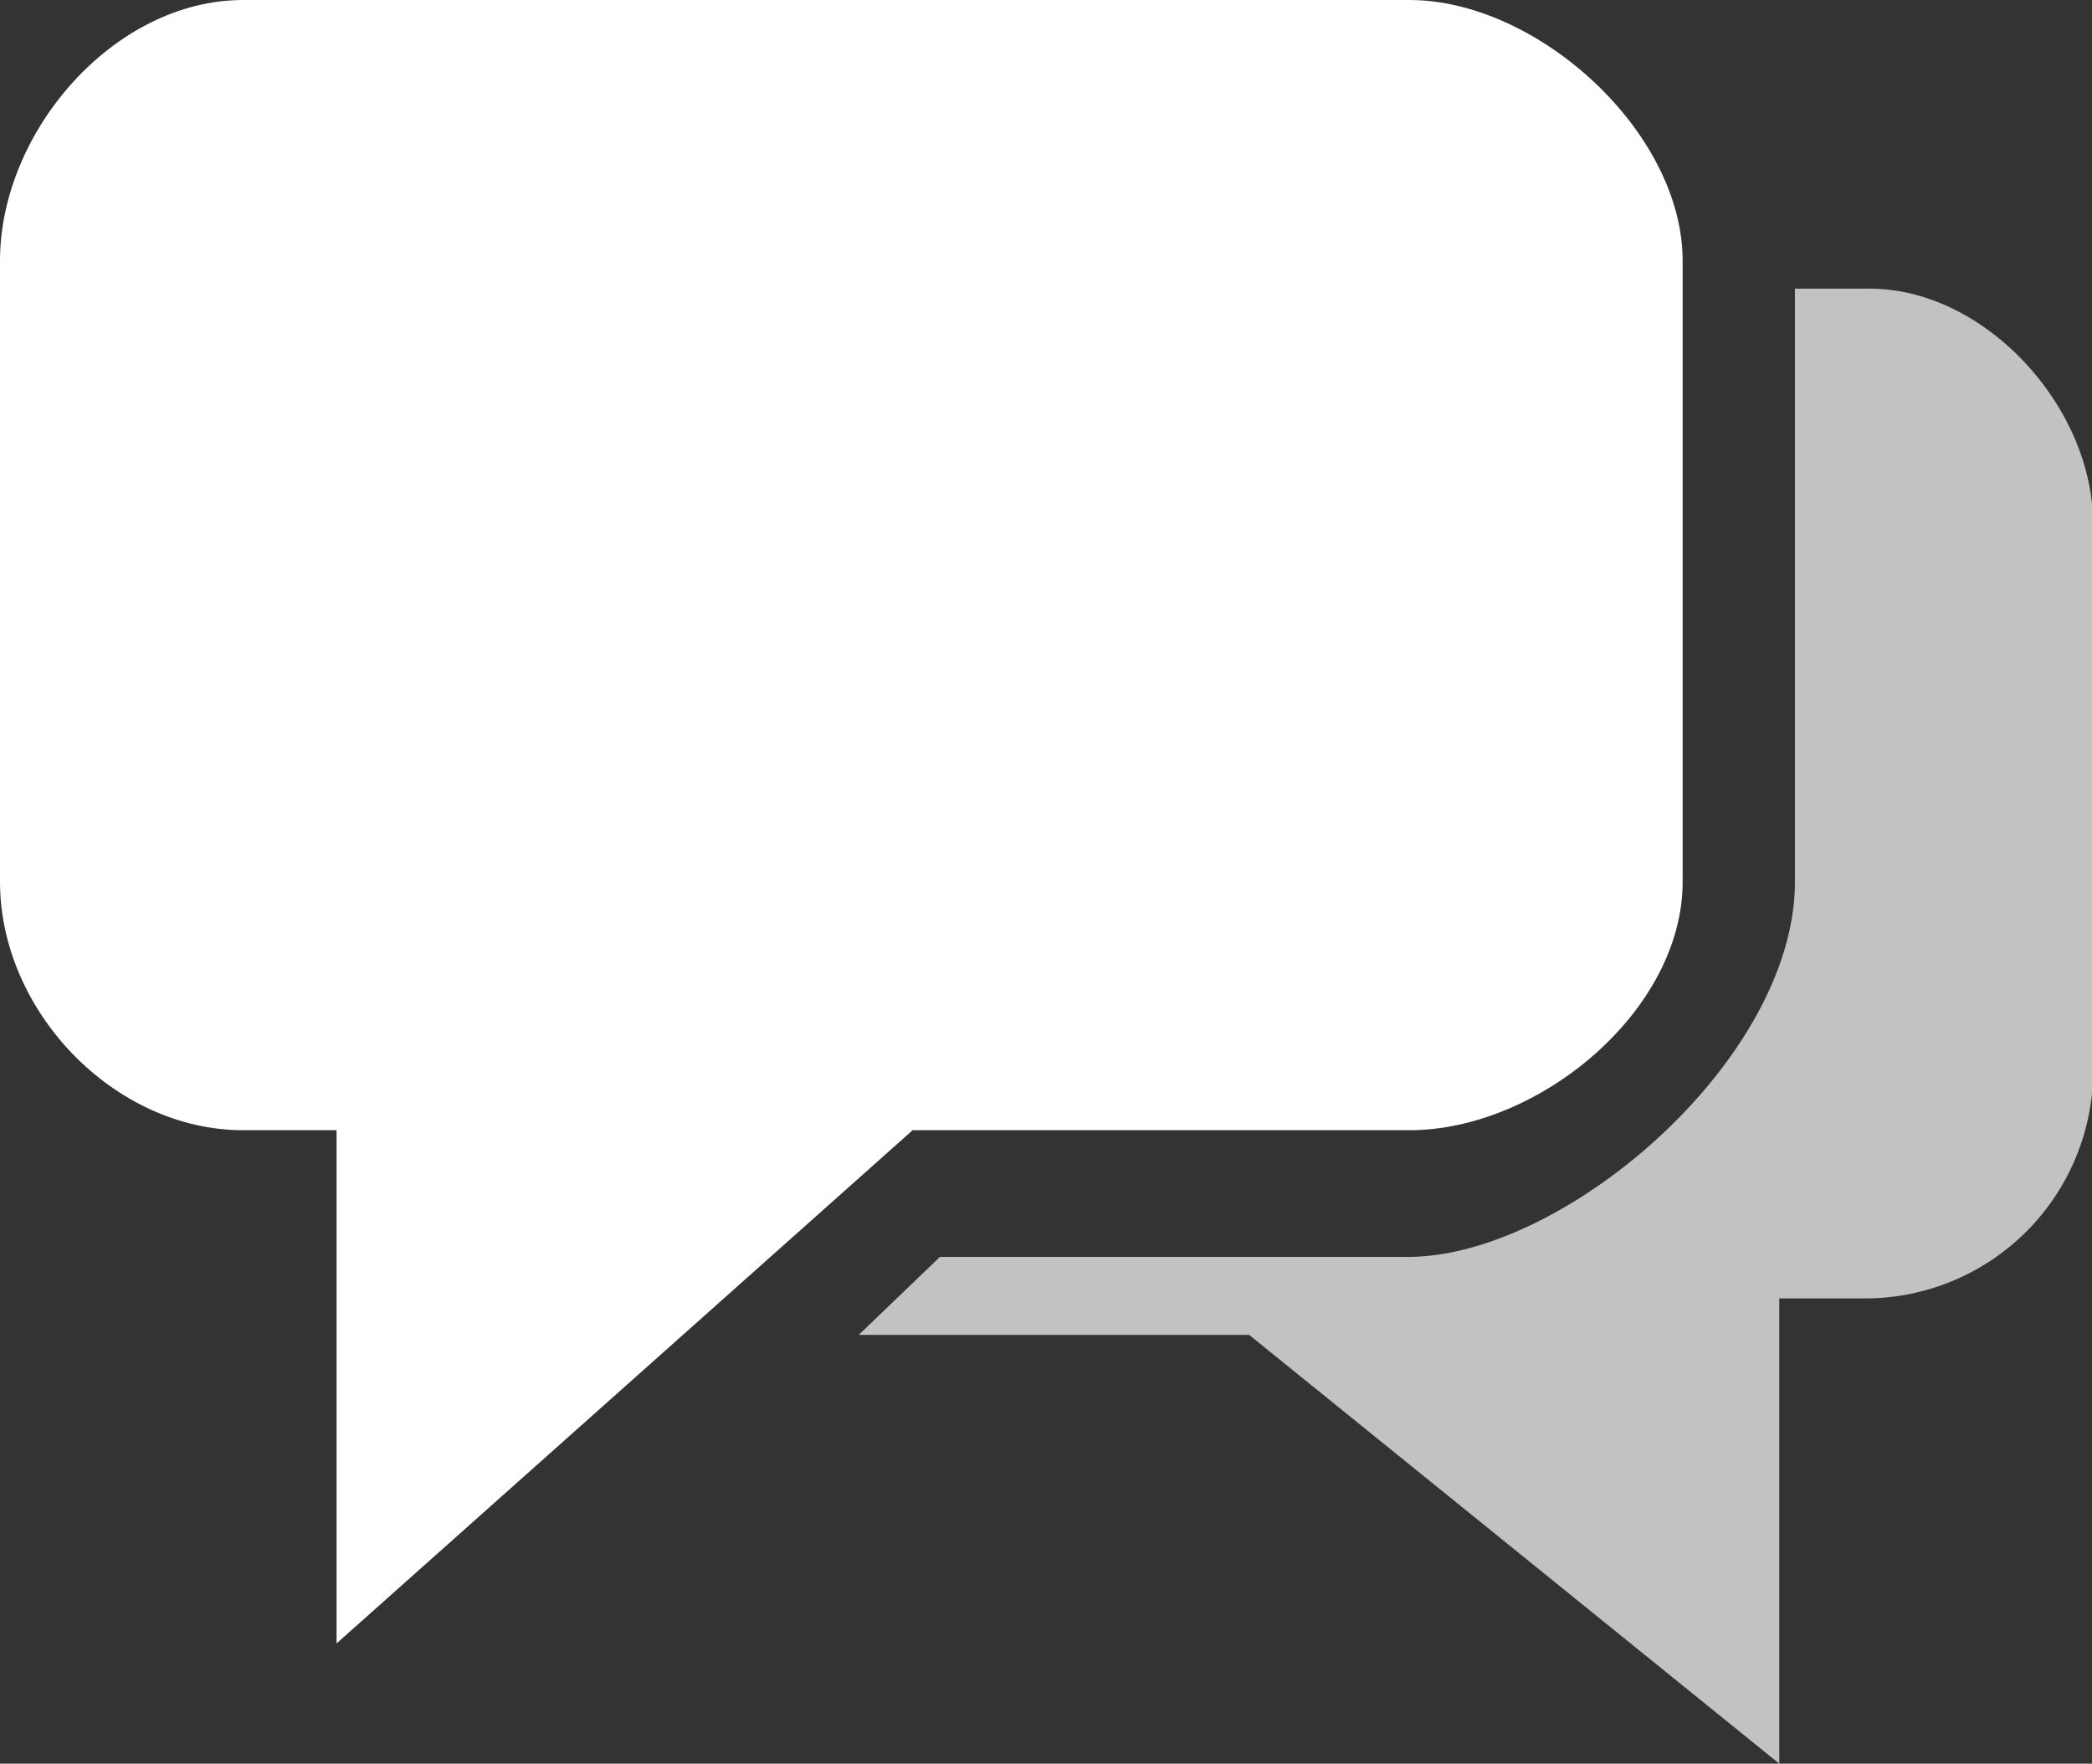 <svg xmlns="http://www.w3.org/2000/svg" viewBox="0 0 84.22 71"><rect x="0" y="0" width="84.22" height="71" fill="#333333" stroke="none"/><defs><style>.cls-1,.cls-2{fill:#fff;}.cls-1{opacity:0.7;}</style></defs><title>Zeichenfläche 187</title><g id="Raster"><path class="cls-1" d="M75.26,11.62h-3V35.5c0,7.14-9.26,15.1-15.58,15.1H37.84l-3.27,3.14H50.29L71.63,71V52.27h3.63a9.19,9.19,0,0,0,9-8.79V21C84.22,16.37,79.93,11.62,75.26,11.62Z"/><path class="cls-2" d="M36.74,45.5h20c5.2,0,11-4.8,11-10v-25c0-5.2-5.85-10.5-11-10.5H9.79C4.59,0,0,5.3,0,10.5v25c0,5.2,4.59,10,9.79,10h3.76V66.16Z"/></g></svg>